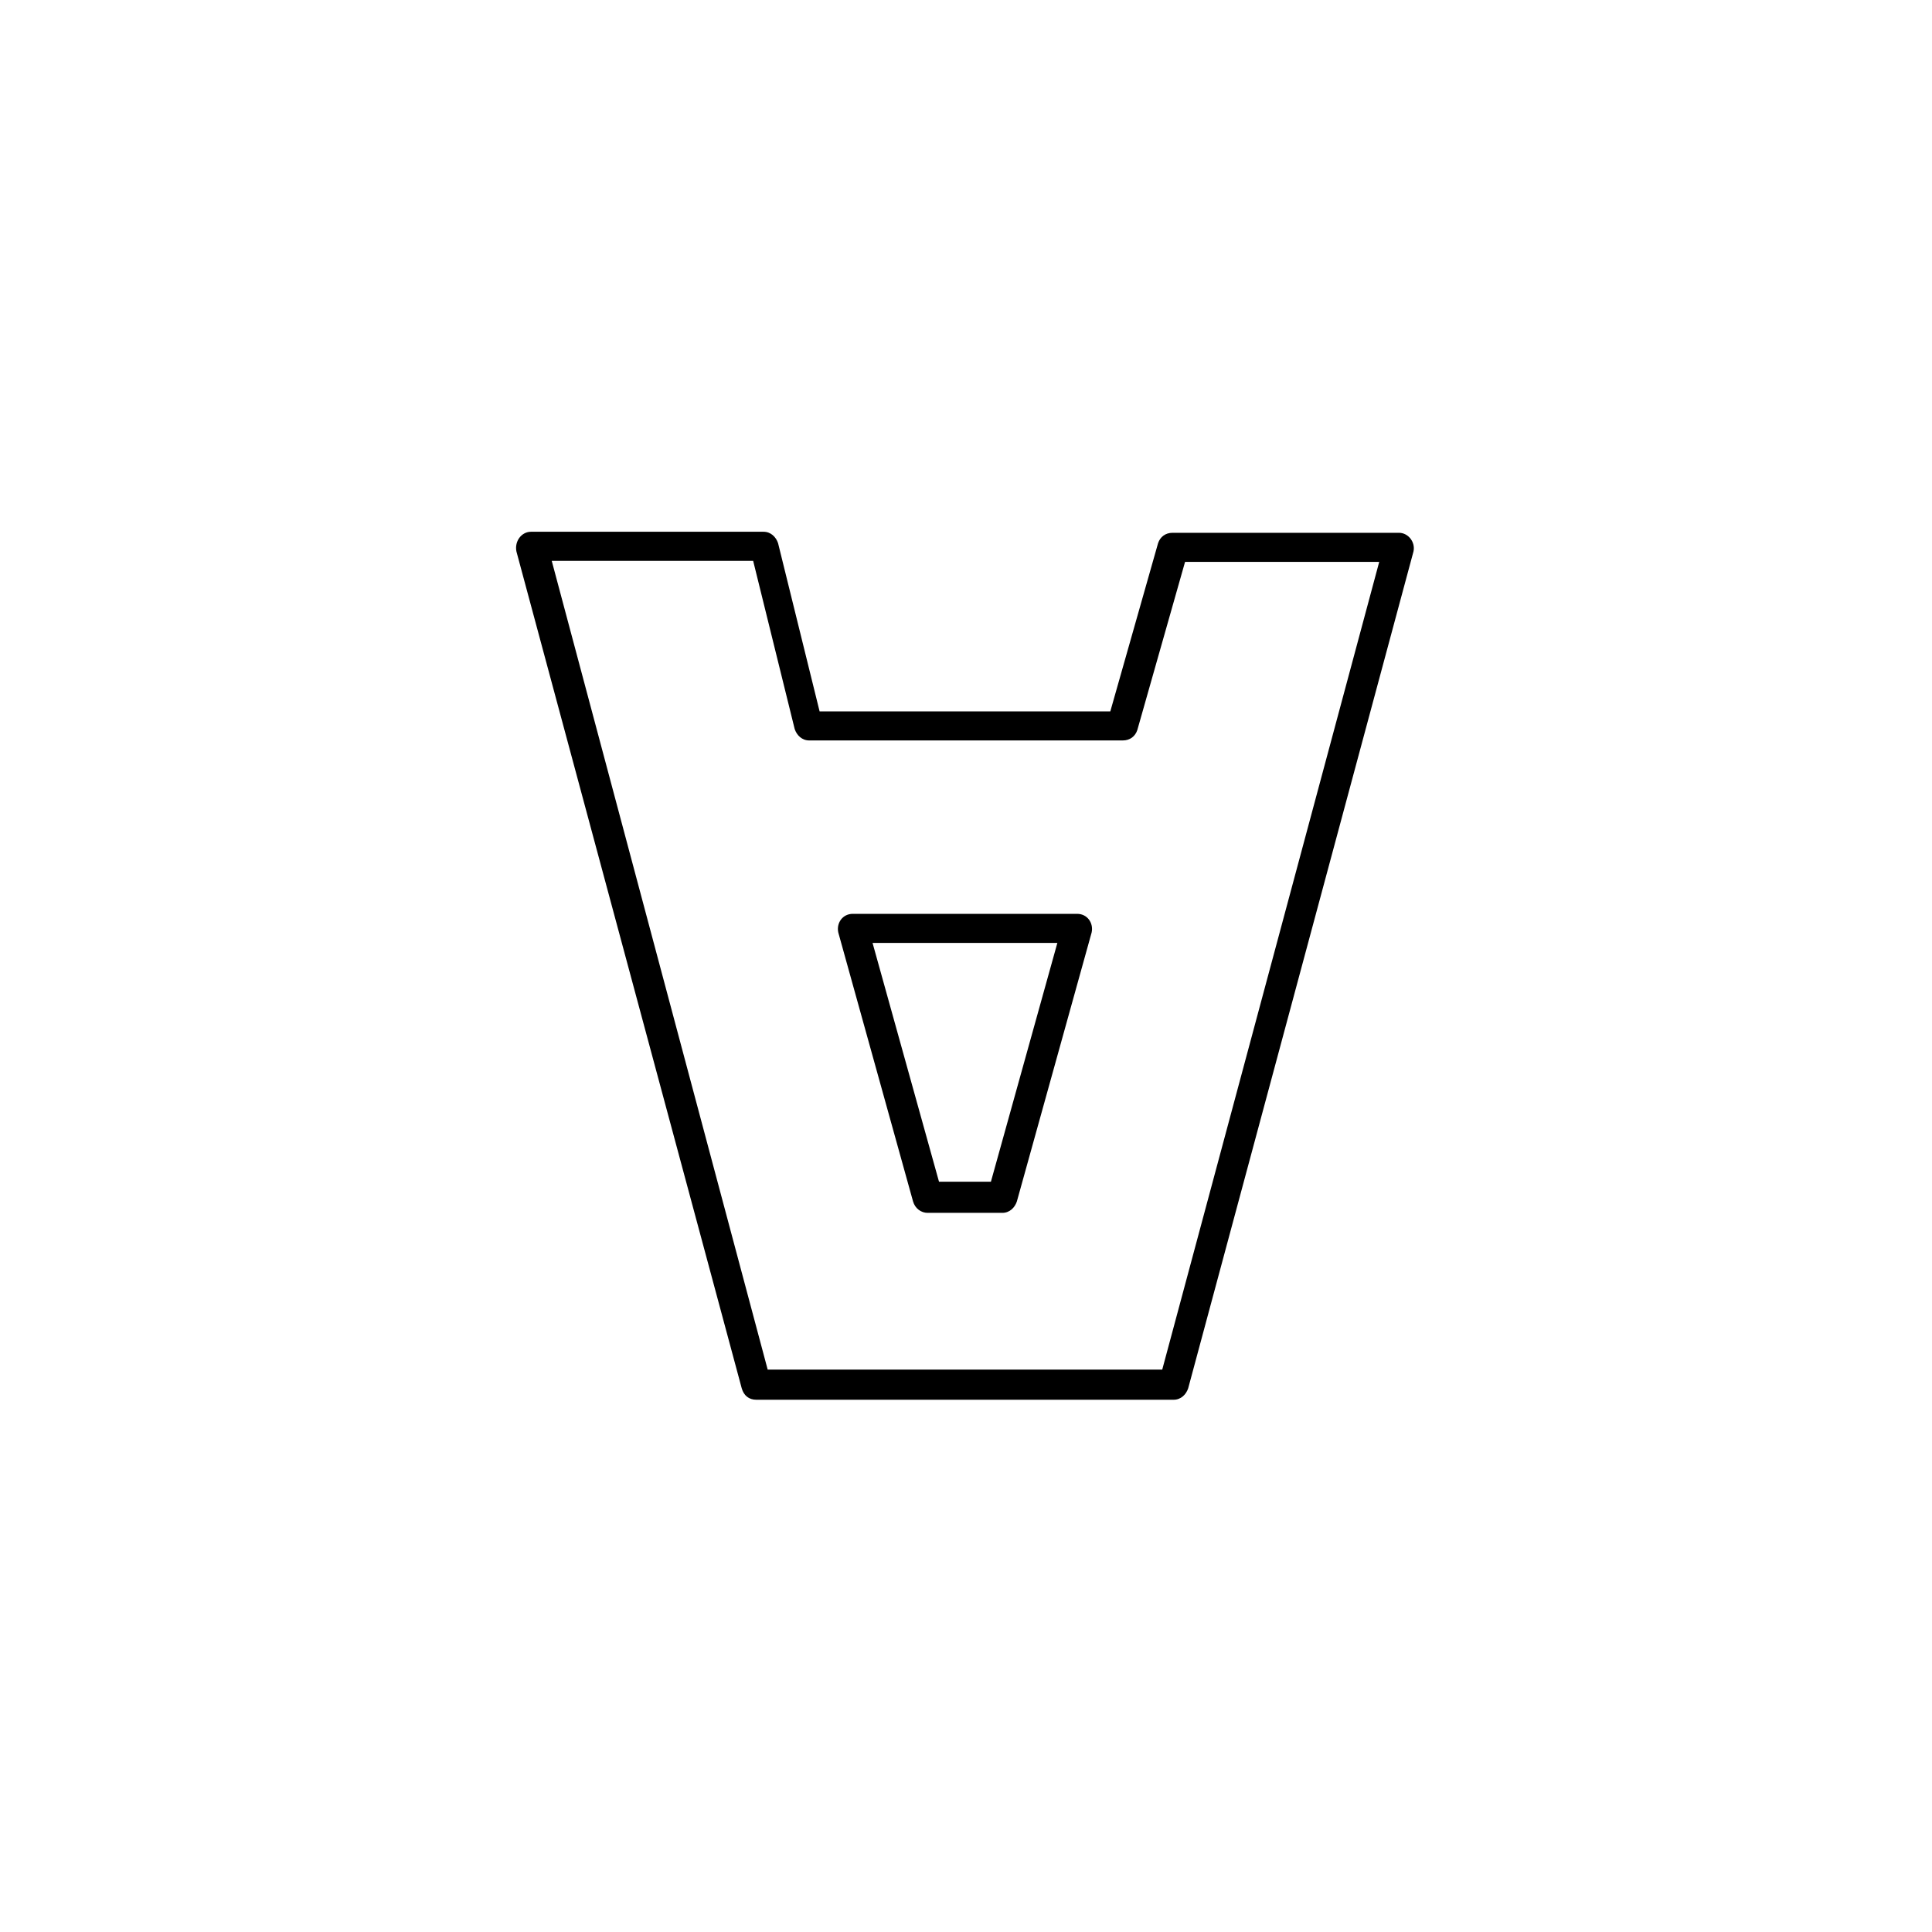 <svg xmlns="http://www.w3.org/2000/svg" width="500" height="500" viewBox="0 0 500 500"><g transform="translate(133.598,137.656)translate(116.151,112.298)rotate(180)translate(-116.151,-112.298) scale(2.687,2.687)" opacity="1"><defs class="defs"/><path transform="translate(-6.766,-8.2)" d="M91.8,91.8v0h-22.4c-0.7,0 -1.2,-0.5 -1.4,-1.1l-4,-16.2h-28l-4.6,16.2c-0.2,0.6 -0.7,1 -1.4,1h-21.8c-0.9,0 -1.6,-0.9 -1.4,-1.8l21.7,-80.6c0.2,-0.6 0.7,-1.1 1.4,-1.1h40.2c0.7,0 1.2,0.4 1.4,1.1l21.7,80.6c0.2,1 -0.5,1.9 -1.4,1.9zM10.1,88.9h18.7l4.6,-16.2c0.2,-0.6 0.7,-1 1.4,-1h30.2c0.7,0 1.2,0.5 1.4,1.1l4,16.2h19.4l-20.8,-77.9h-38zM60.8,55h-21.6c-1,0 -1.6,-0.9 -1.4,-1.8l7.2,-25.9c0.2,-0.6 0.7,-1.1 1.4,-1.1h7.2c0.6,0 1.2,0.4 1.4,1.1l7.2,25.9c0.2,0.9 -0.4,1.8 -1.4,1.8zM41.1,52.2h17.8l-6.4,-23h-5z" fill="#000000" class="fill c1"/></g></svg>